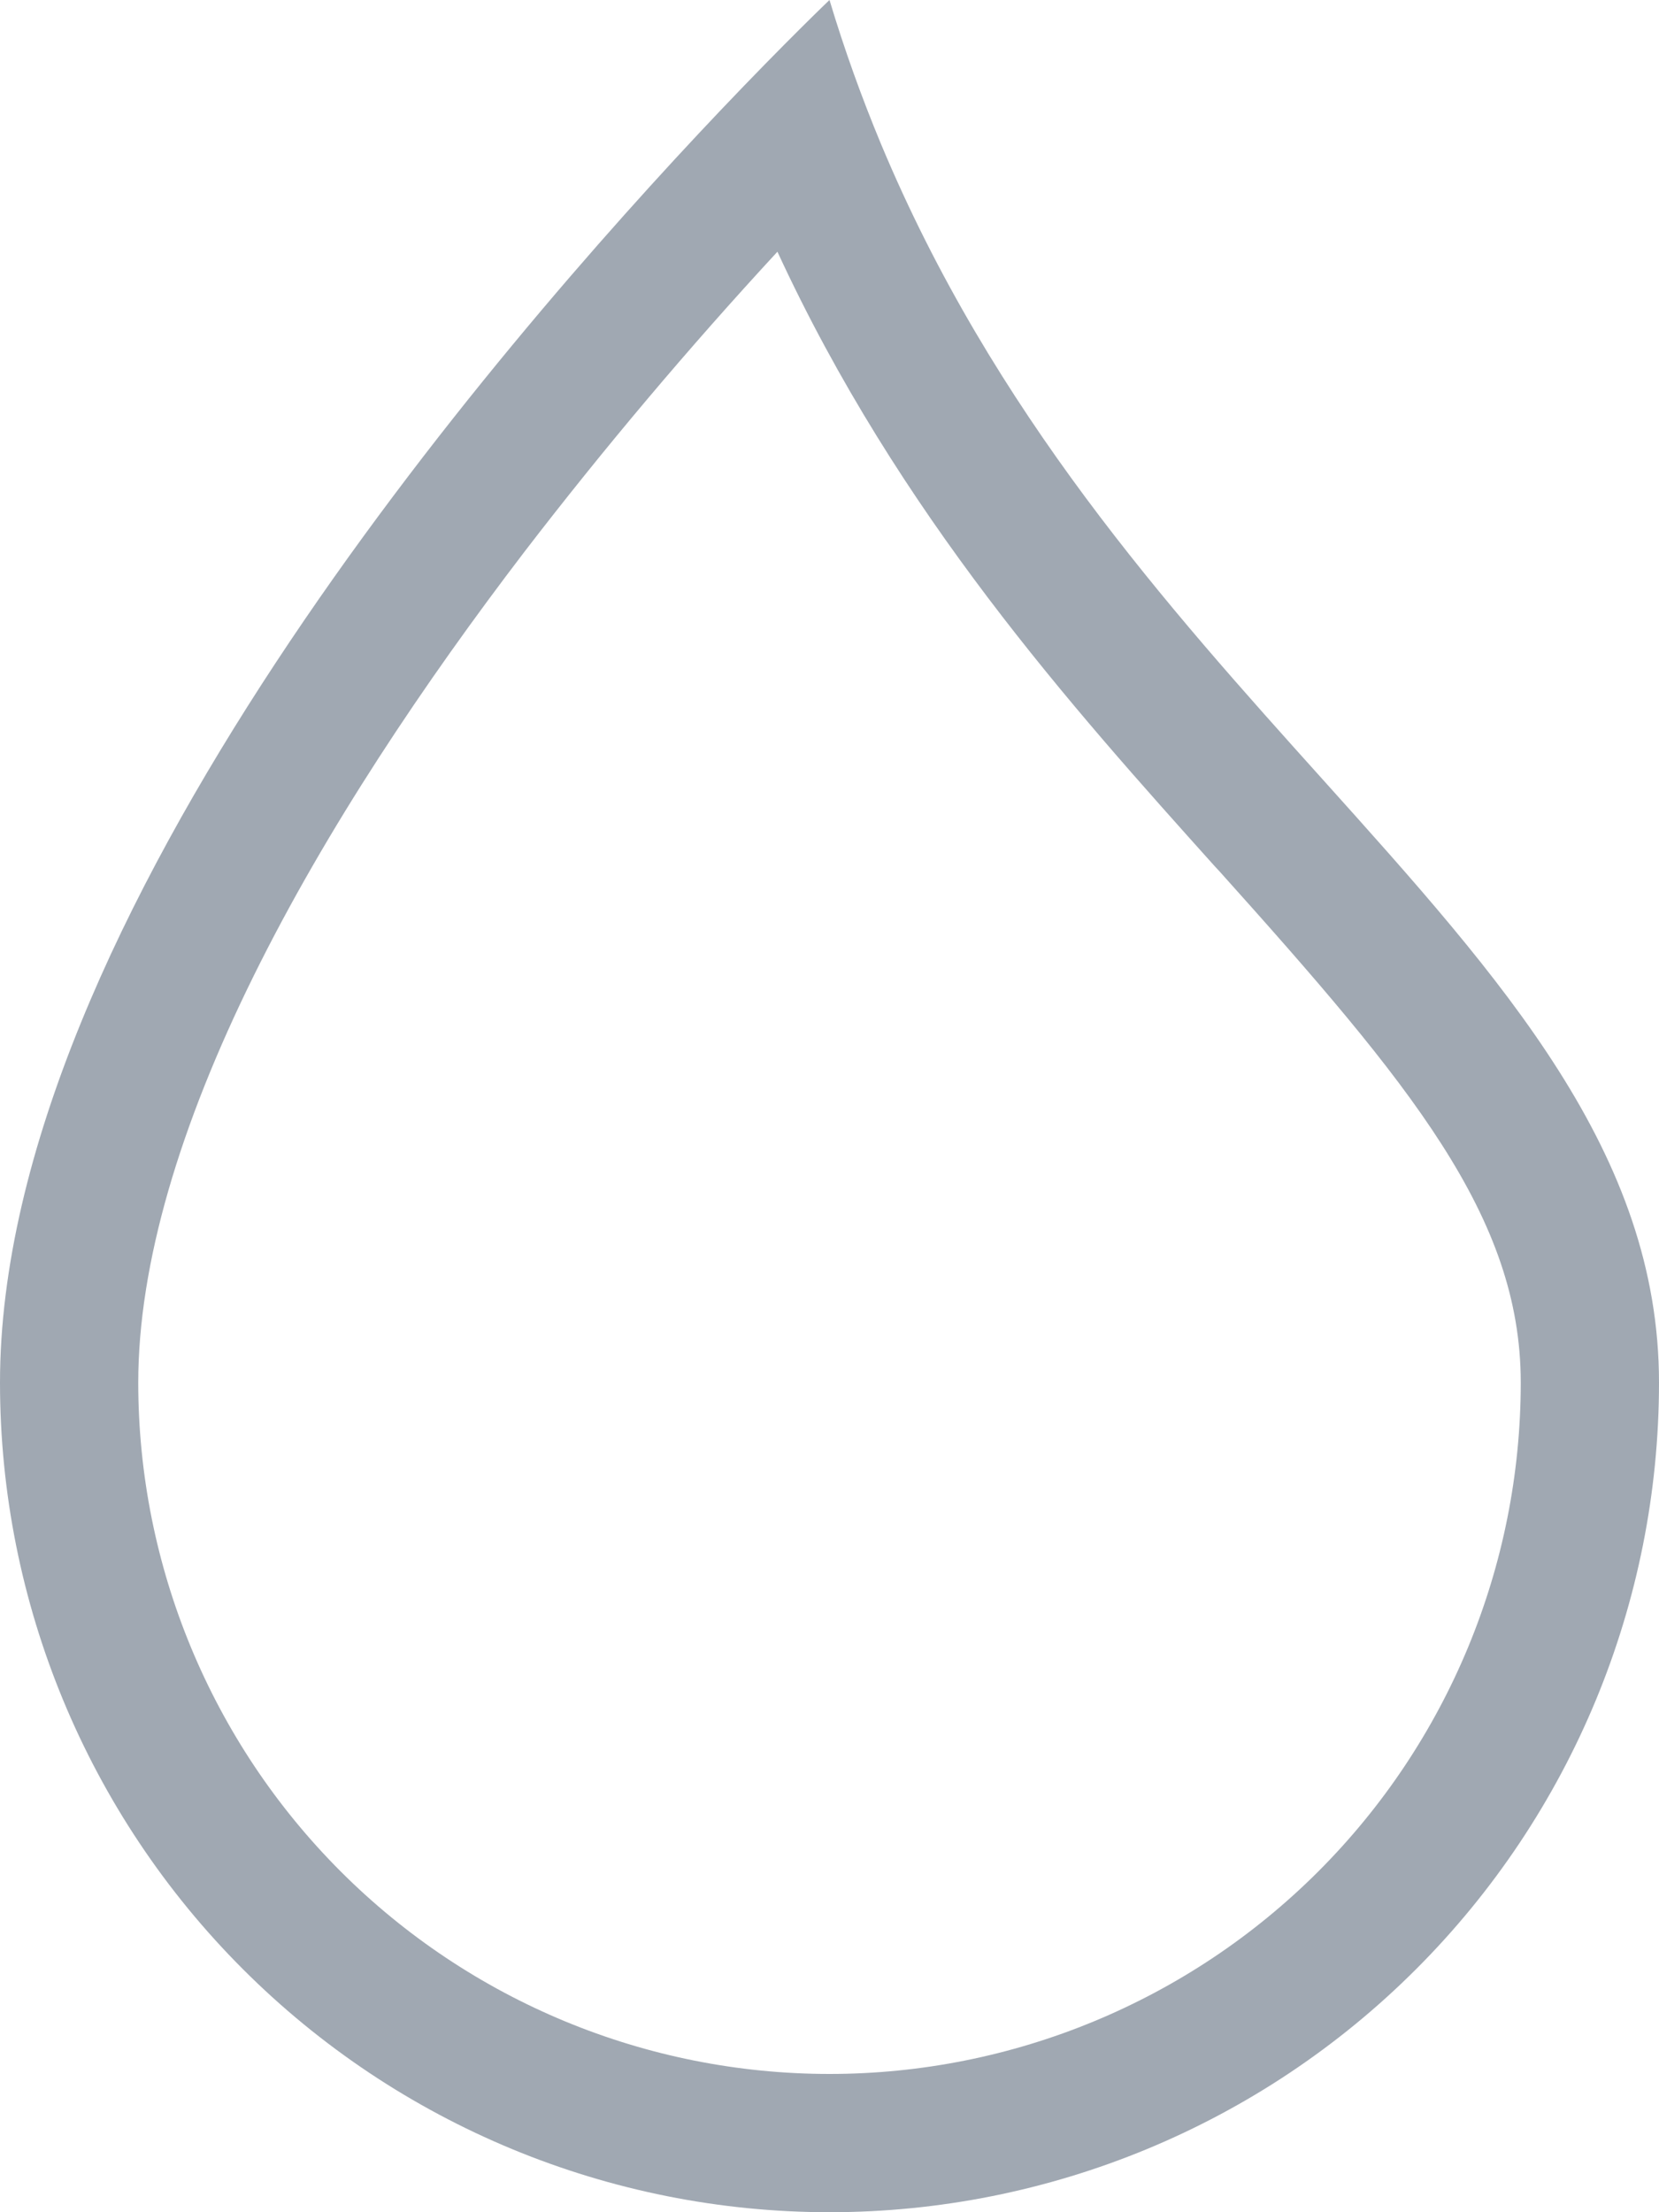 <svg xmlns="http://www.w3.org/2000/svg" width="24" height="32" viewBox="0 0 24 32" fill="none"><path fill-rule="evenodd" clip-rule="evenodd" d="M10.42 1.6C11.38 0.59 12 0 12 0C12.218 0.726 12.468 1.416 12.742 2.076C14.366 5.968 16.888 8.776 19.136 11.276C21.756 14.192 24 16.69 24 20C24 23.183 22.736 26.235 20.485 28.485C18.235 30.736 15.183 32 12 32C8.817 32 5.765 30.736 3.515 28.485C1.264 26.235 4.74244e-08 23.183 0 20C0 13.336 7.16 5.034 10.42 1.6ZM11.246 3.642C9.962 5.032 8.741 6.479 7.588 7.98C6.136 9.88 4.716 11.996 3.668 14.12C2.608 16.266 2 18.276 2 20C2 22.652 3.054 25.196 4.929 27.071C6.804 28.946 9.348 30 12 30C14.652 30 17.196 28.946 19.071 27.071C20.946 25.196 22 22.652 22 20C22 17.598 20.408 15.686 17.638 12.6L17.578 12.536C15.5 10.22 13 7.44 11.246 3.64V3.642Z" fill="#A0A8B2"></path></svg>